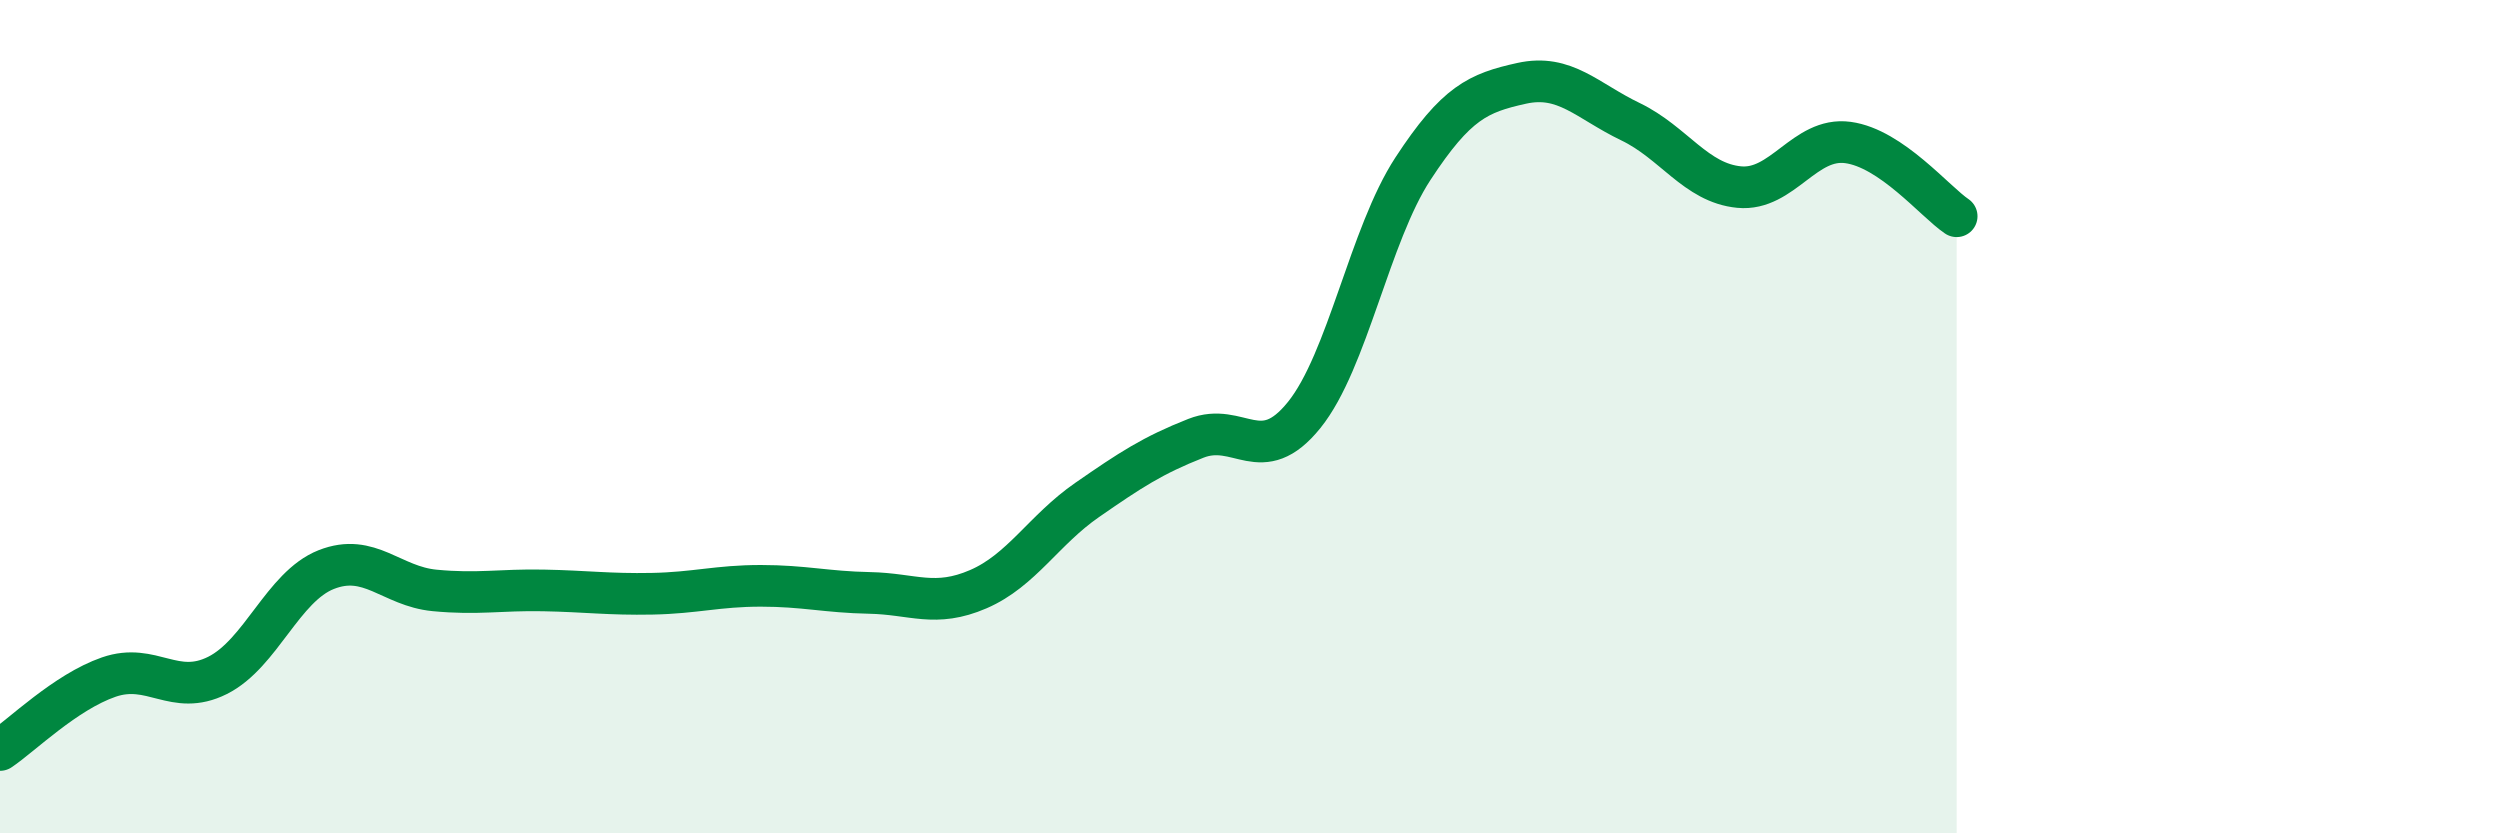 
    <svg width="60" height="20" viewBox="0 0 60 20" xmlns="http://www.w3.org/2000/svg">
      <path
        d="M 0,18 C 0.52,17.65 1.57,16.61 2.61,16.25 C 3.65,15.89 4.18,16.73 5.22,16.21 C 6.26,15.69 6.79,14.08 7.83,13.67 C 8.87,13.26 9.39,14.07 10.43,14.17 C 11.47,14.27 12,14.15 13.04,14.17 C 14.08,14.19 14.61,14.27 15.65,14.25 C 16.69,14.23 17.22,14.06 18.26,14.06 C 19.3,14.06 19.83,14.21 20.87,14.23 C 21.91,14.25 22.44,14.59 23.48,14.14 C 24.52,13.69 25.05,12.72 26.09,12 C 27.13,11.28 27.66,10.93 28.7,10.52 C 29.74,10.11 30.26,11.25 31.3,9.96 C 32.34,8.67 32.87,5.64 33.91,4.05 C 34.95,2.46 35.48,2.23 36.52,2 C 37.56,1.77 38.09,2.42 39.13,2.92 C 40.17,3.42 40.7,4.39 41.74,4.49 C 42.78,4.59 43.31,3.28 44.35,3.42 C 45.39,3.56 46.44,4.84 46.96,5.19L46.96 20L0 20Z"
        fill="#008740"
        opacity="0.1"
        stroke-linecap="round"
        stroke-linejoin="round"
      />
      <path
        d="M 0,18 C 0.52,17.65 1.57,16.61 2.61,16.25 C 3.65,15.89 4.18,16.73 5.22,16.21 C 6.26,15.69 6.79,14.08 7.83,13.67 C 8.87,13.26 9.39,14.07 10.43,14.17 C 11.47,14.27 12,14.15 13.04,14.17 C 14.08,14.19 14.61,14.27 15.65,14.25 C 16.69,14.23 17.22,14.06 18.26,14.06 C 19.3,14.06 19.83,14.21 20.87,14.23 C 21.91,14.25 22.44,14.59 23.48,14.14 C 24.52,13.69 25.05,12.72 26.09,12 C 27.13,11.28 27.66,10.93 28.7,10.52 C 29.74,10.11 30.26,11.25 31.3,9.96 C 32.34,8.67 32.87,5.64 33.91,4.05 C 34.95,2.46 35.48,2.23 36.52,2 C 37.56,1.77 38.09,2.42 39.13,2.92 C 40.17,3.42 40.7,4.39 41.74,4.49 C 42.78,4.59 43.31,3.28 44.35,3.42 C 45.39,3.56 46.44,4.84 46.96,5.19"
        stroke="#008740"
        stroke-width="1"
        fill="none"
        stroke-linecap="round"
        stroke-linejoin="round"
      />
    </svg>
  